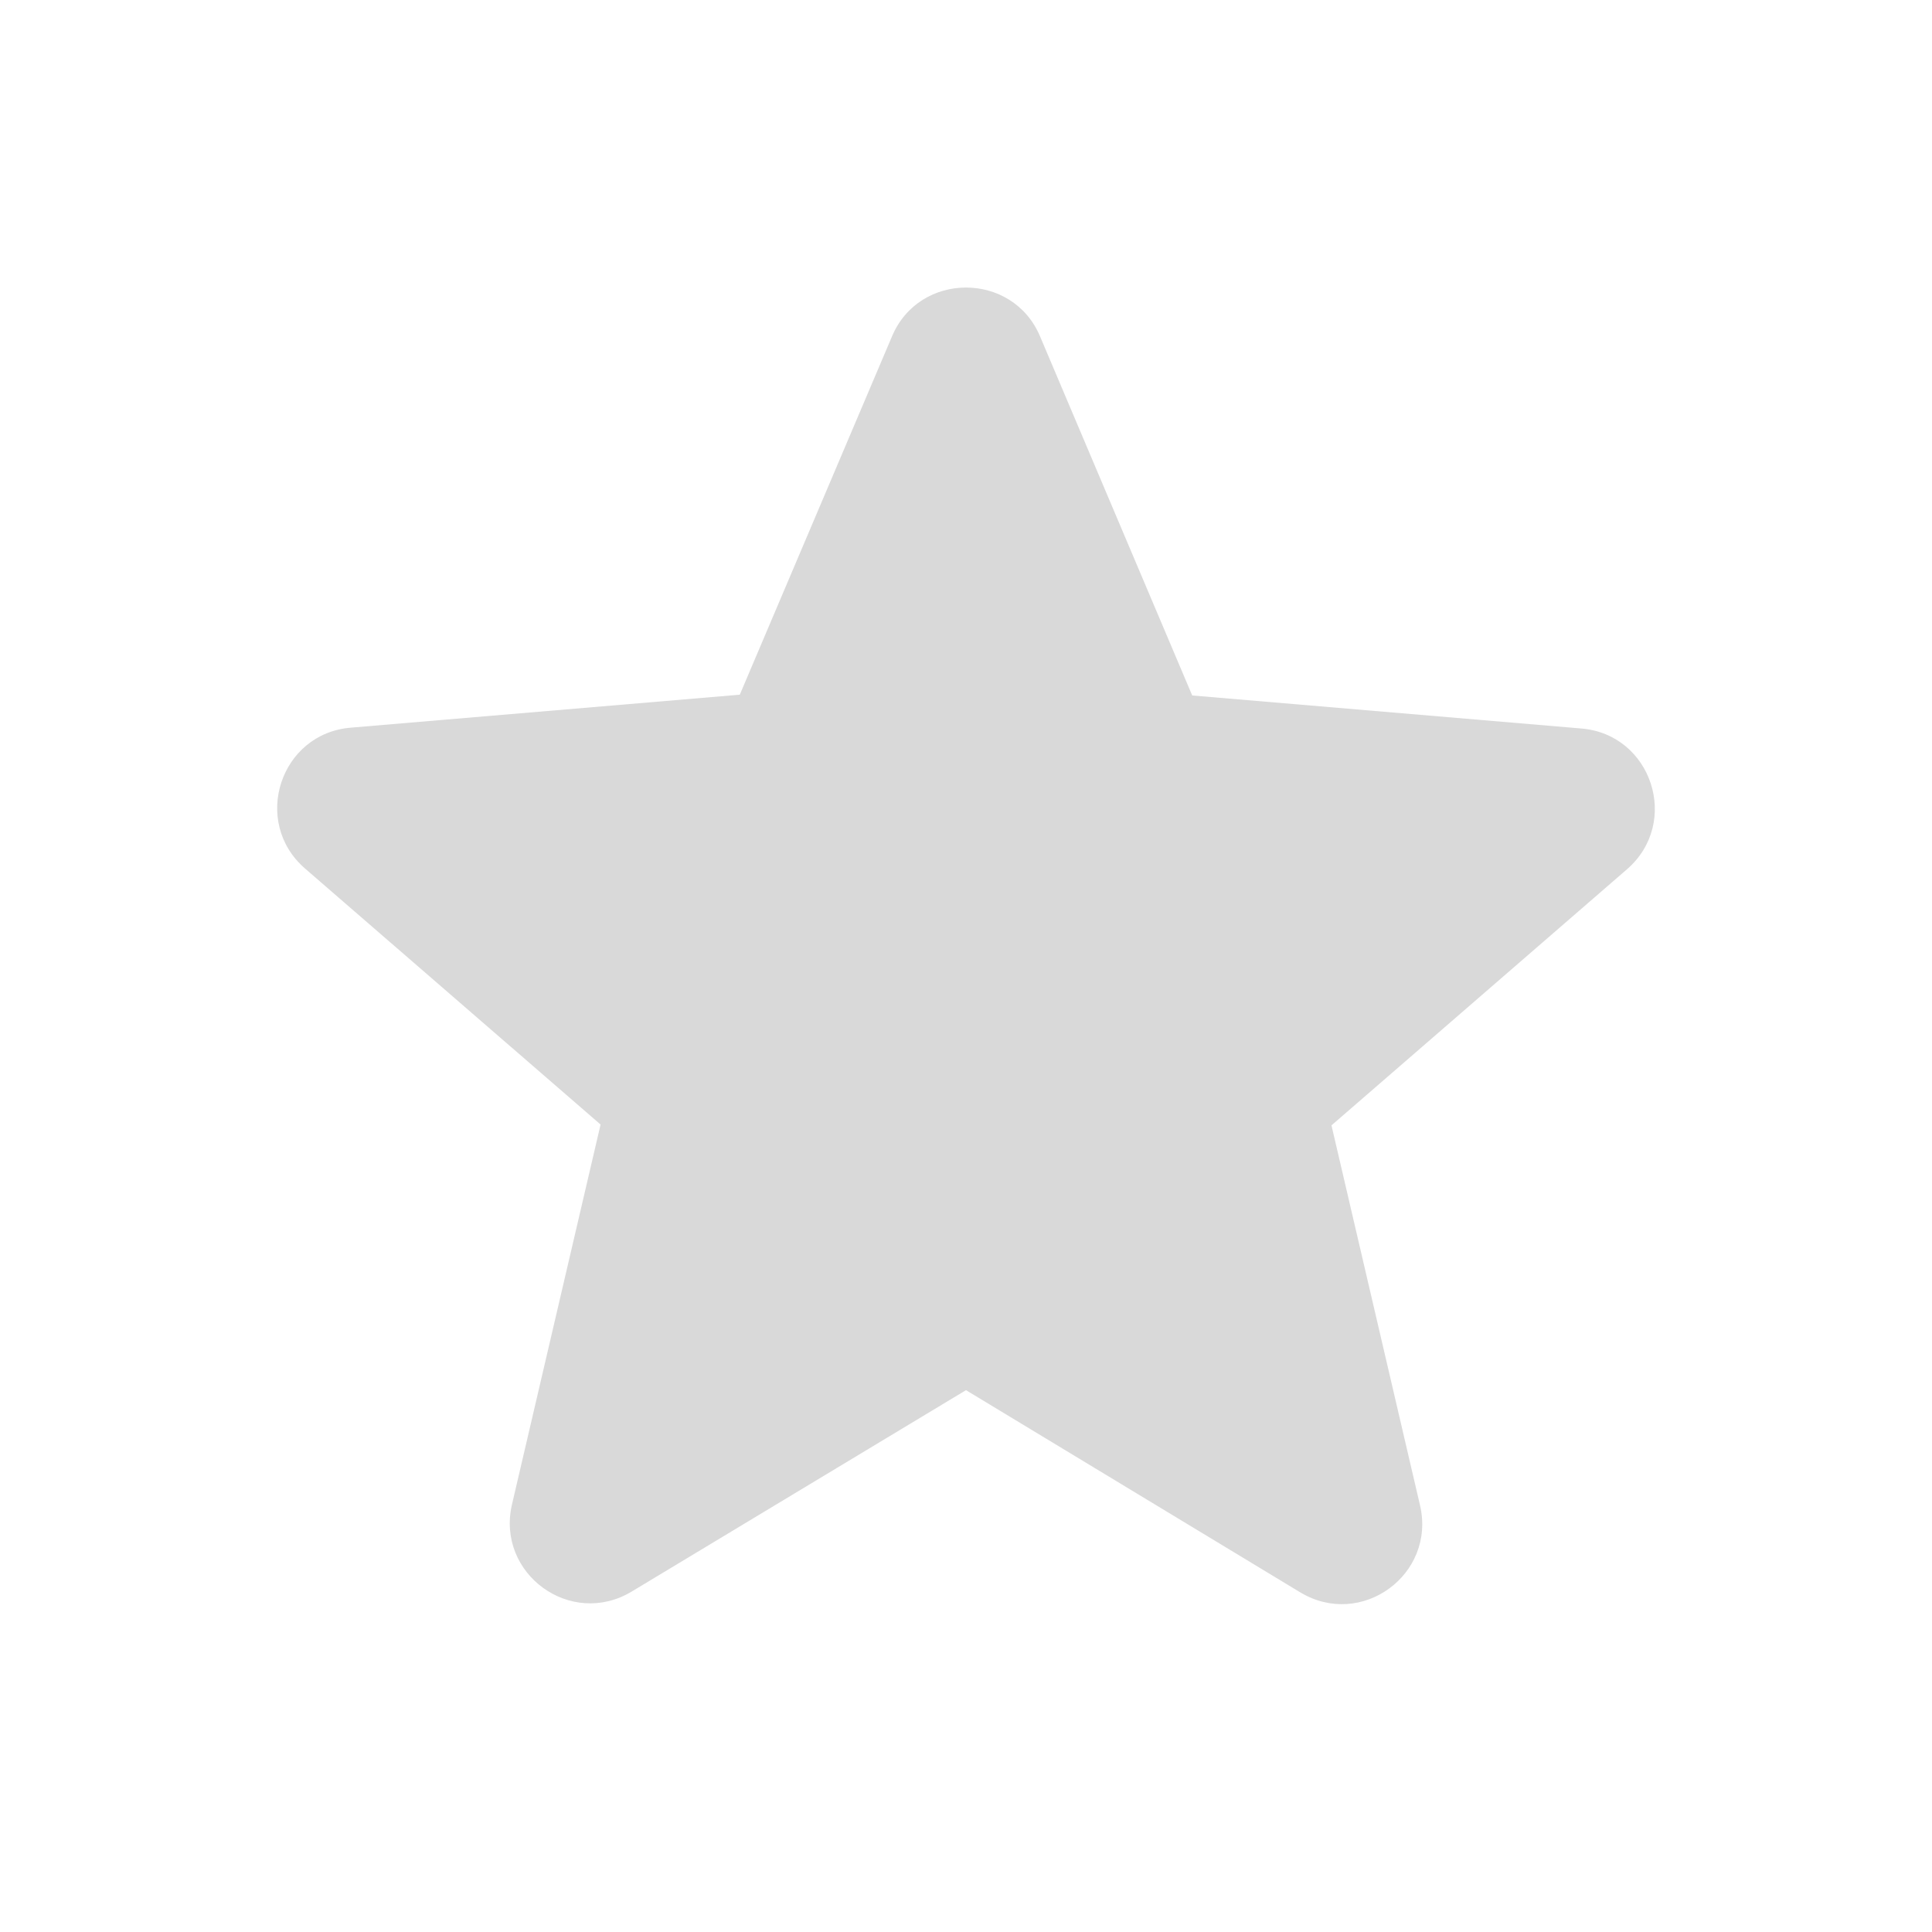 <svg width="35" height="35" viewBox="0 0 35 35" fill="none" xmlns="http://www.w3.org/2000/svg">
  <path d="M17.5 25.184L23.552 28.845C24.661 29.516 26.017 28.524 25.725 27.27L24.121 20.387L29.473 15.749C30.45 14.903 29.925 13.299 28.642 13.197L21.598 12.599L18.842 6.095C18.346 4.914 16.654 4.914 16.159 6.095L13.402 12.585L6.359 13.182C5.075 13.284 4.55 14.889 5.527 15.735L10.88 20.372L9.275 27.255C8.984 28.509 10.34 29.501 11.448 28.83L17.5 25.184Z" fill="#D9D9D9" />
</svg>